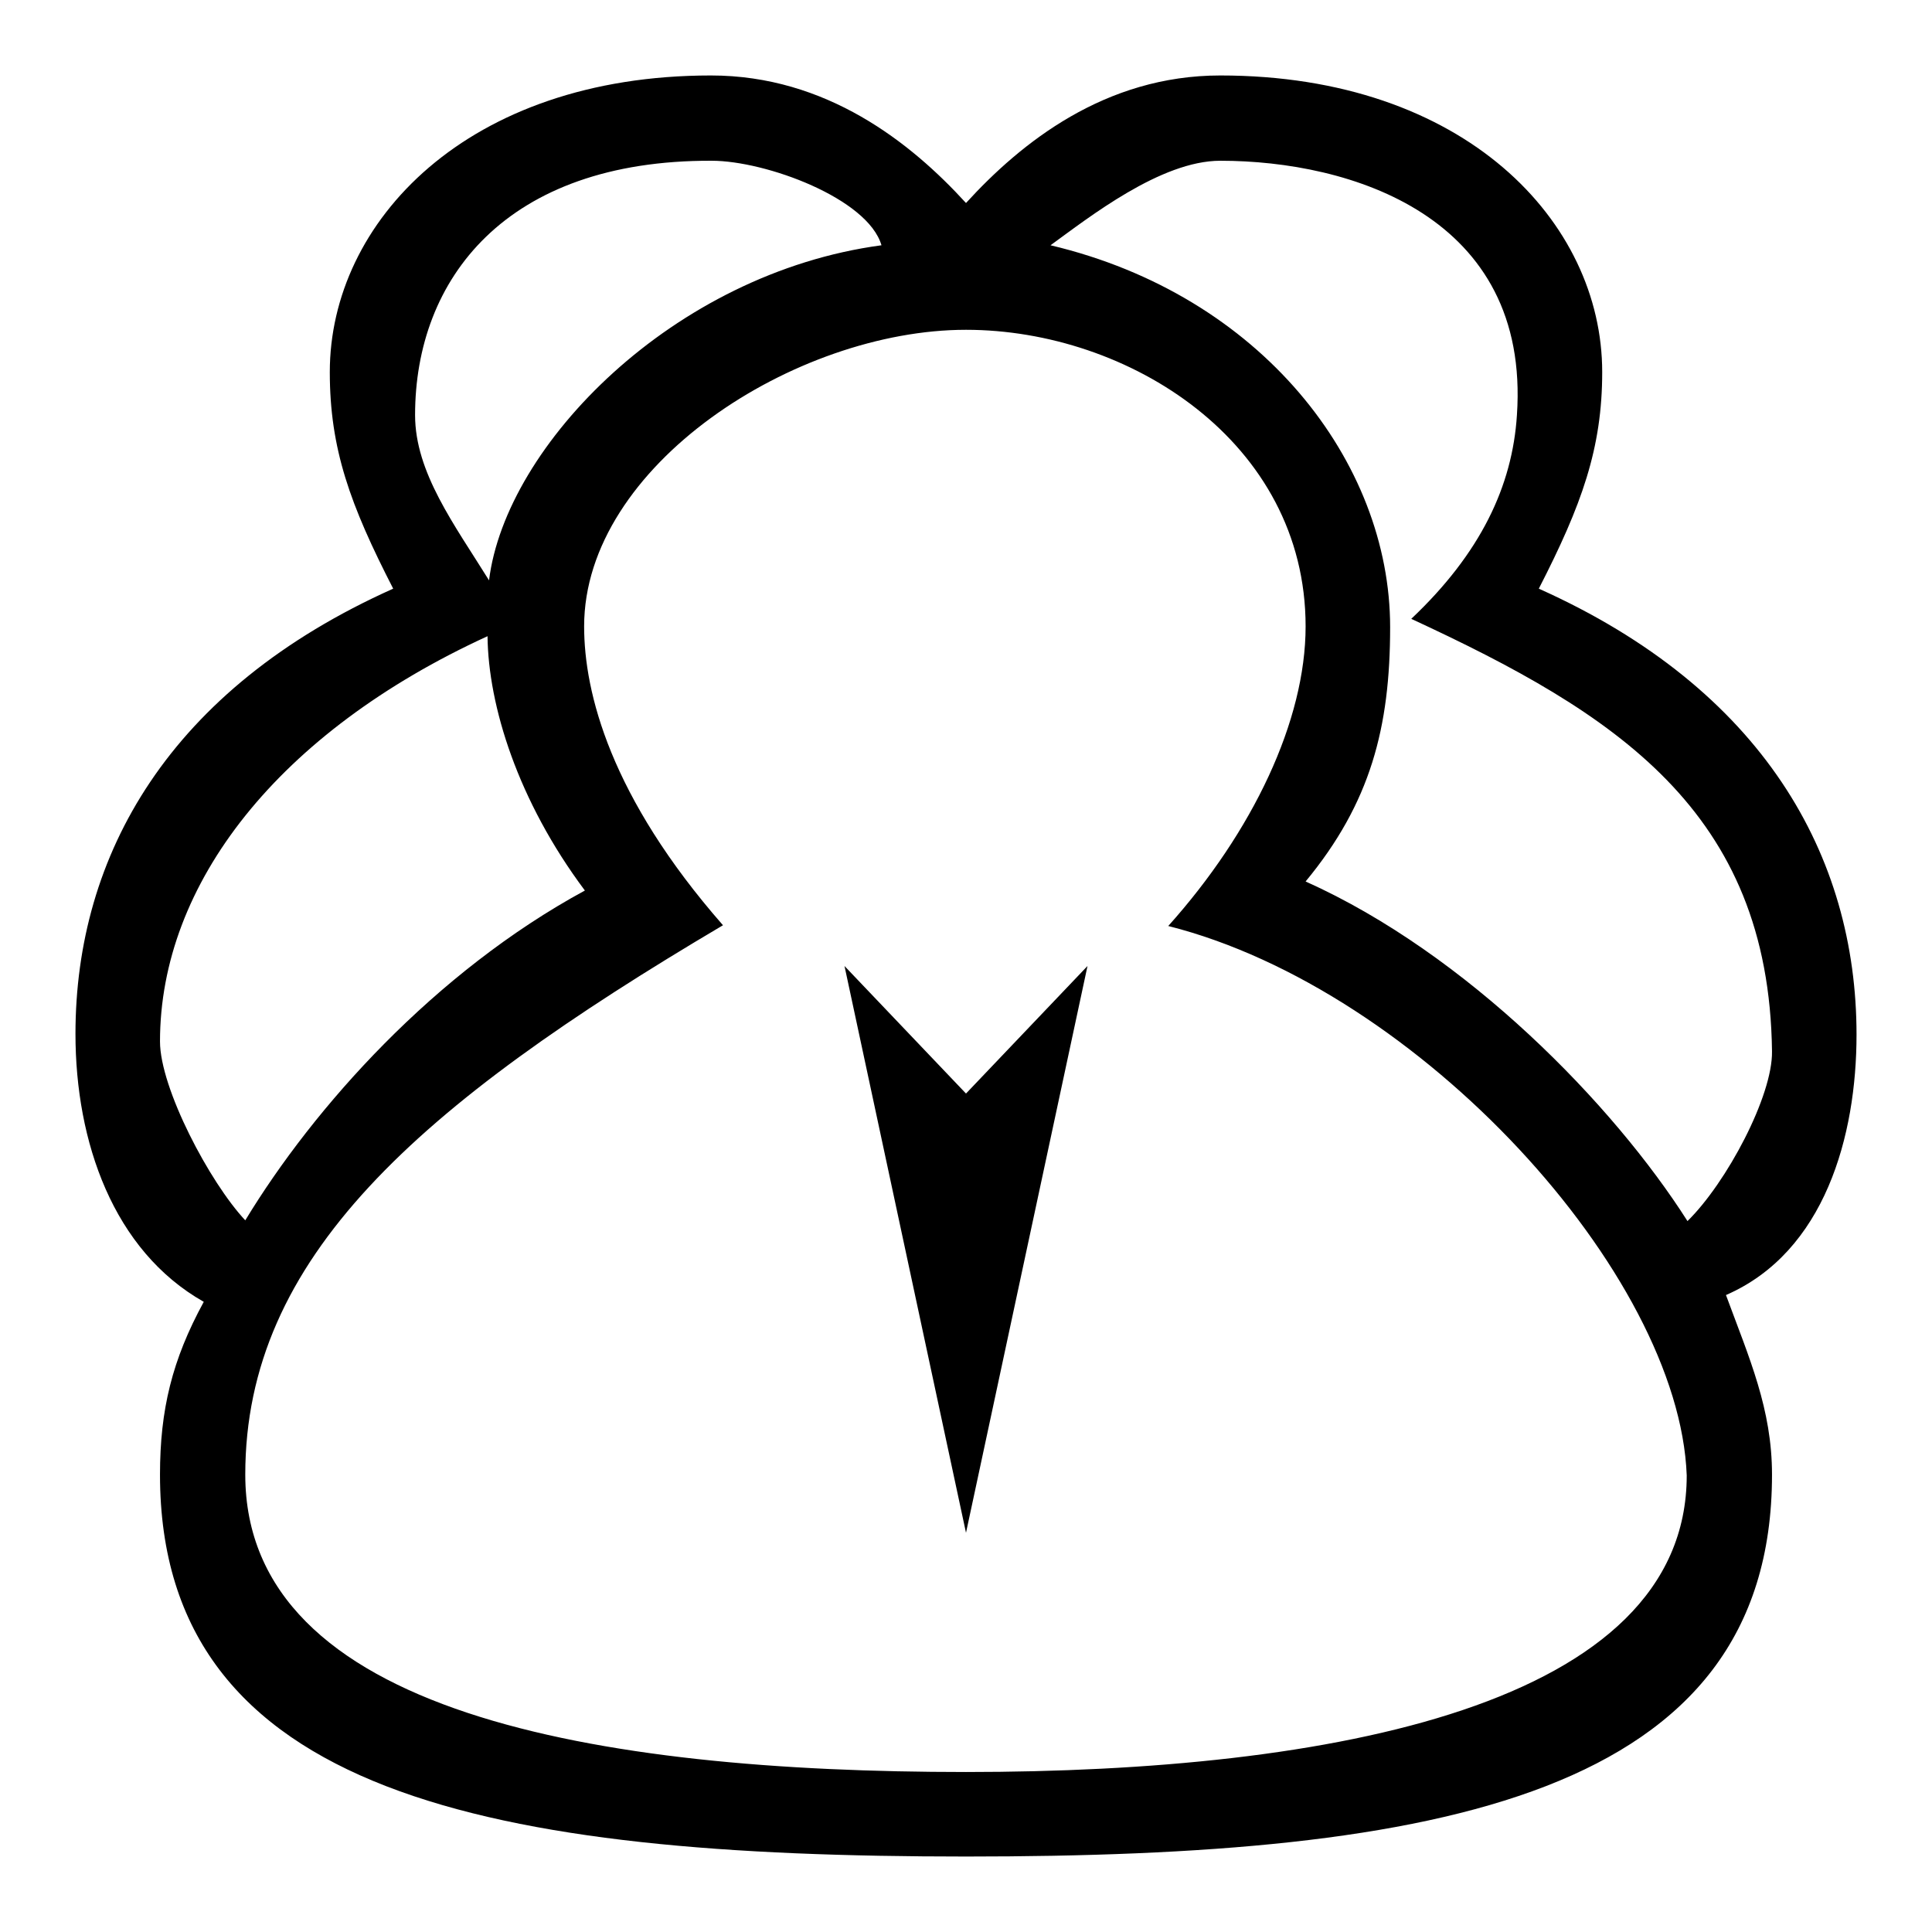 <?xml version="1.0" encoding="utf-8"?>
<!-- Svg Vector Icons : http://www.onlinewebfonts.com/icon -->
<!DOCTYPE svg PUBLIC "-//W3C//DTD SVG 1.1//EN" "http://www.w3.org/Graphics/SVG/1.1/DTD/svg11.dtd">
<svg version="1.1" xmlns="http://www.w3.org/2000/svg" xmlns:xlink="http://www.w3.org/1999/xlink" x="0px" y="0px" viewBox="0 0 256 256" enable-background="new 0 0 256 256" xml:space="preserve">
<g><g><path fill="#000000" d="M246,137.1c0,13.4-4.2,28.8-17.3,34.5c3.1,8.4,6.1,15.1,6.1,23.8c0,42.6-44.3,50.6-106.8,50.6s-106.8-8-106.8-50.6c0-8.6,1.6-15.2,5.8-22.9c-12-6.8-17-21.2-17-35.5c0-23.7,12.4-45.7,42.1-59c-5.7-11.1-8.4-18.5-8.4-28.7C43.7,29.4,61.9,10,94.2,10c15.3,0,26.5,8.9,33.8,16.9c7.3-8,18.4-16.9,33.7-16.9c32.4,0,50.6,19.4,50.6,39.3c0,10.1-2.7,17.6-8.4,28.7C233.6,91.3,246,113.4,246,137.1L246,137.1L246,137.1z M128,234.8c48.2,0,95.5-8.8,95.5-39.3c-1-26.7-35.4-64.4-68.7-72.8C166,110.2,173,95.5,173,83c0-24.5-23.5-39.3-45-39.3c-22.6,0-50.6,18-50.6,39.3c0,8.8,3.5,22.6,18.4,39.6c-40.6,24-63.3,44.1-63.3,72.8C32.5,227,79.1,234.8,128,234.8L128,234.8L128,234.8z M21.2,138c0,6.2,6.6,18.7,11.3,23.7c9.1-15,25.1-32.9,45-43.7c-8.9-11.9-12.8-24.5-12.9-33.7C36.9,97,21.2,117.1,21.2,138L21.2,138L21.2,138z M55,55c0,7.6,5.2,14.5,9.8,21.9C67,59,89.2,36.2,116.8,32.5c-1.8-6.2-15.3-11.2-22.5-11.2C67,21.2,55,37,55,55L55,55L55,55z M187,82c9.2-8.7,13.4-17.6,14-27c1.8-26.4-22.1-33.7-39.3-33.7c-7.9,0-17.4,7.5-22.5,11.2c27.9,6.6,45,28.7,45,50.6c0,13.3-2.6,23.3-11.2,33.7c21.4,9.6,40.8,29.6,50.6,45c5.2-5.1,11.3-16.6,11.2-22.5C234.4,107.4,214,94.5,187,82L187,82L187,82z M144.1,128L128,203.1L111.9,128l16.1,16.9L144.1,128L144.1,128L144.1,128z"/></g></g>
</svg>